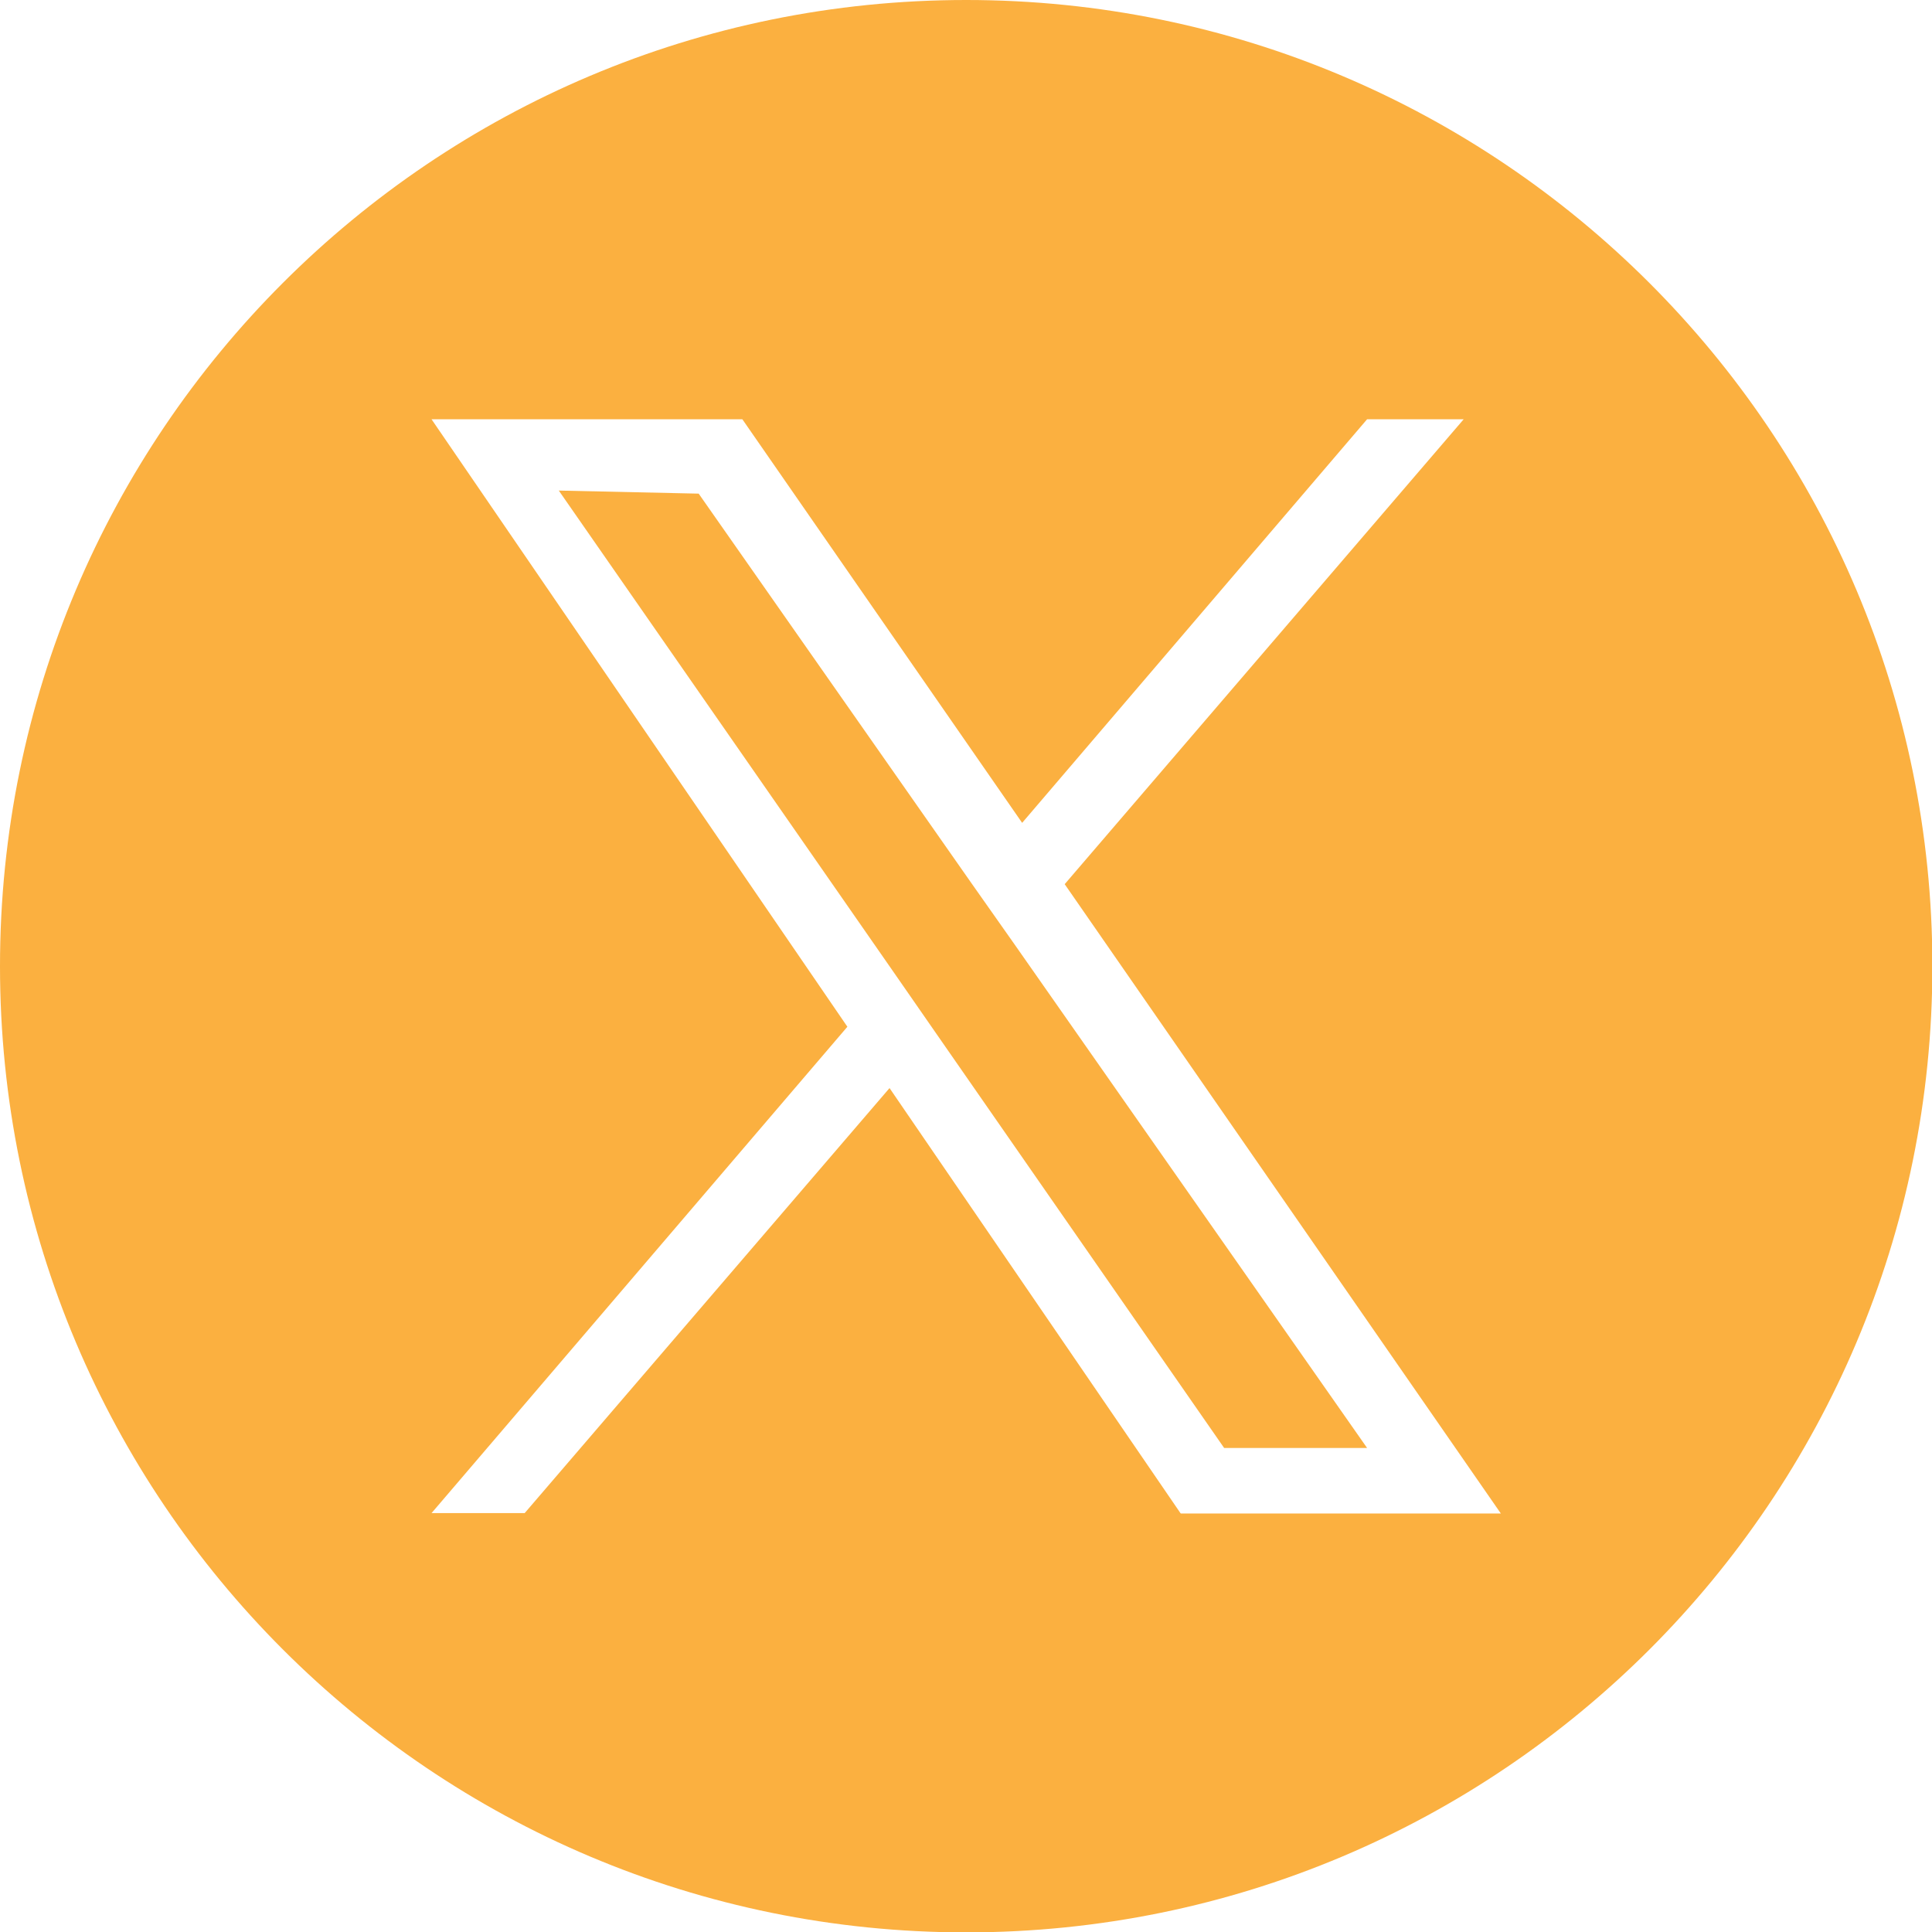 <?xml version="1.0" encoding="UTF-8"?>
<svg xmlns="http://www.w3.org/2000/svg" id="Layer_2" viewBox="0 0 50.41 50.41">
  <defs>
    <style>.cls-1{fill:#fbb040;}</style>
  </defs>
  <g id="Icons">
    <polygon class="cls-1" points="25.33 23.02 18.23 12.88 14.58 12.8 23.32 25.37 24.43 26.97 31.94 37.78 35.67 37.78 26.45 24.61 25.33 23.02"></polygon>
    <path class="cls-1" d="m25.21,0C11.28,0,0,11.28,0,25.21s11.28,25.21,25.21,25.21,25.21-11.28,25.21-25.21S39.13,0,25.21,0Zm5.59,39.48l-7.59-11.09-9.52,11.09h-2.43l10.85-12.69-10.85-15.85h8.11l7.3,10.53,9-10.53h2.52l-10.41,12.13,11.38,16.42h-8.35Z"></path>
  </g>
</svg>
